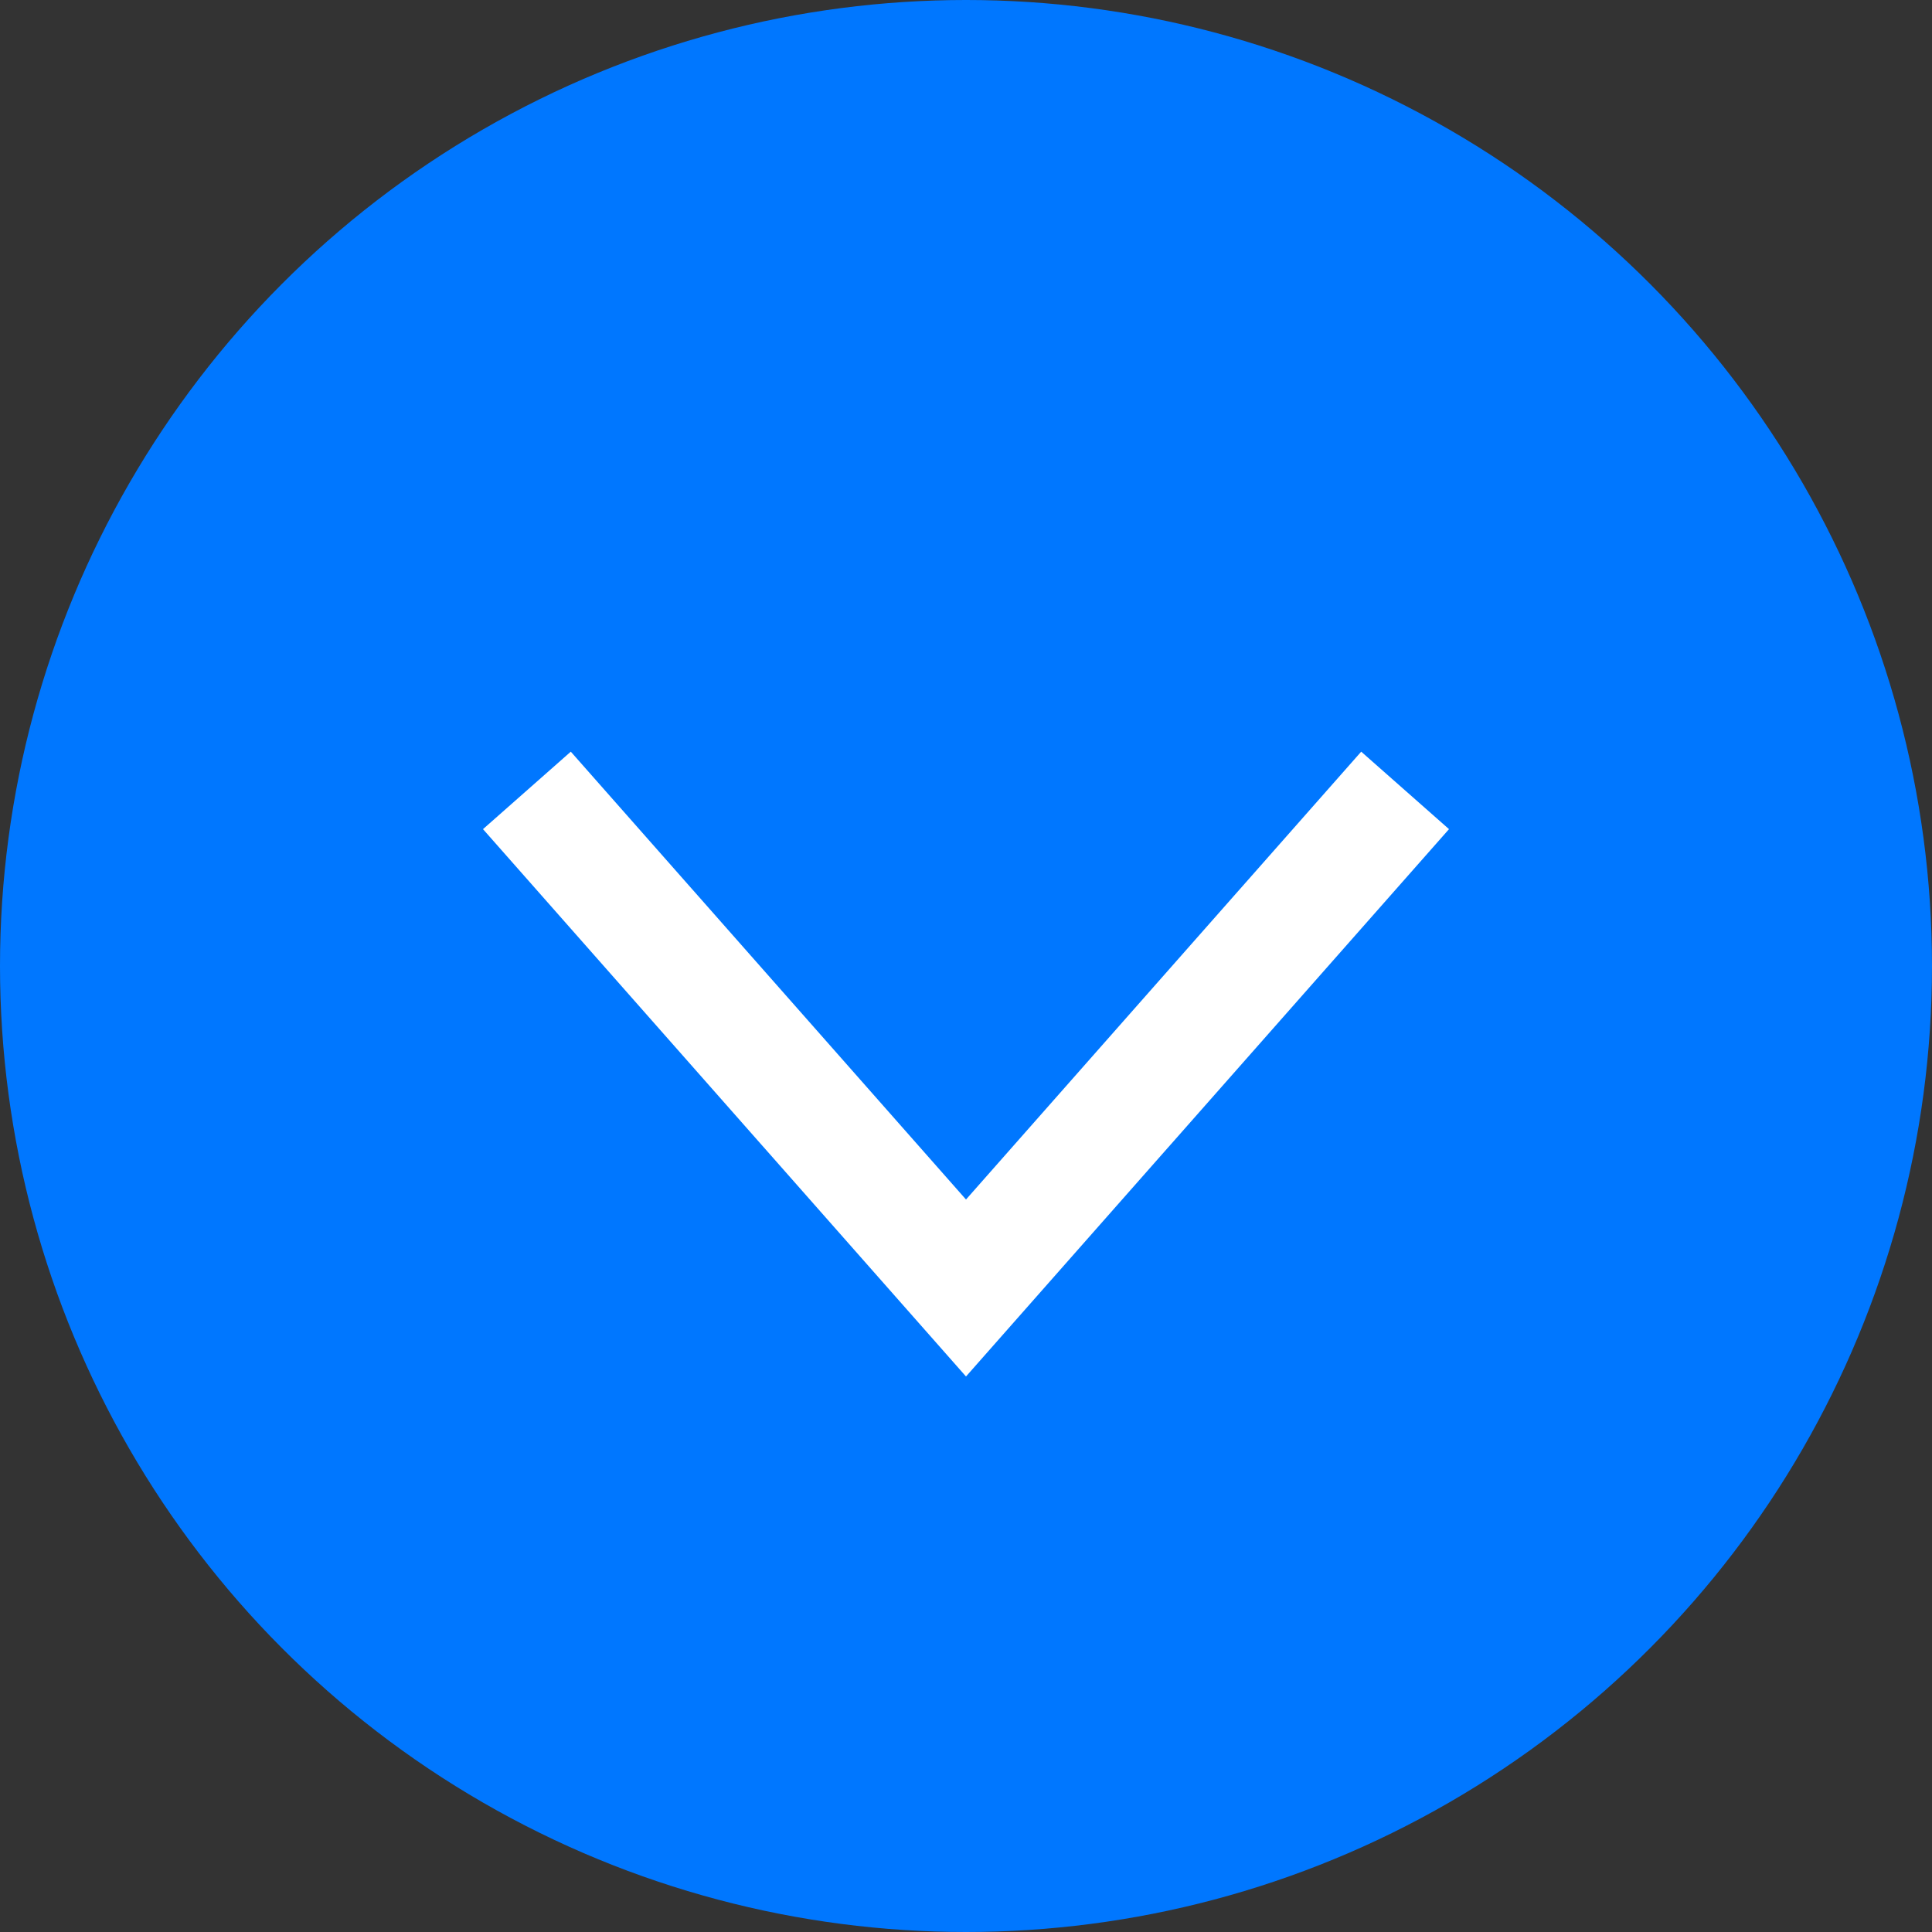 <svg width="18" height="18" viewBox="0 0 18 18" fill="none" xmlns="http://www.w3.org/2000/svg">
<rect x="0" y="0" width="18" height="18" fill="#333333" stroke="none"/>
<circle cx="9" cy="9" r="9" fill="#0077FF"/>
<path d="M4.909 7.364L9 12L13.091 7.364" stroke="white" stroke-width="1.091"/>
</svg>
